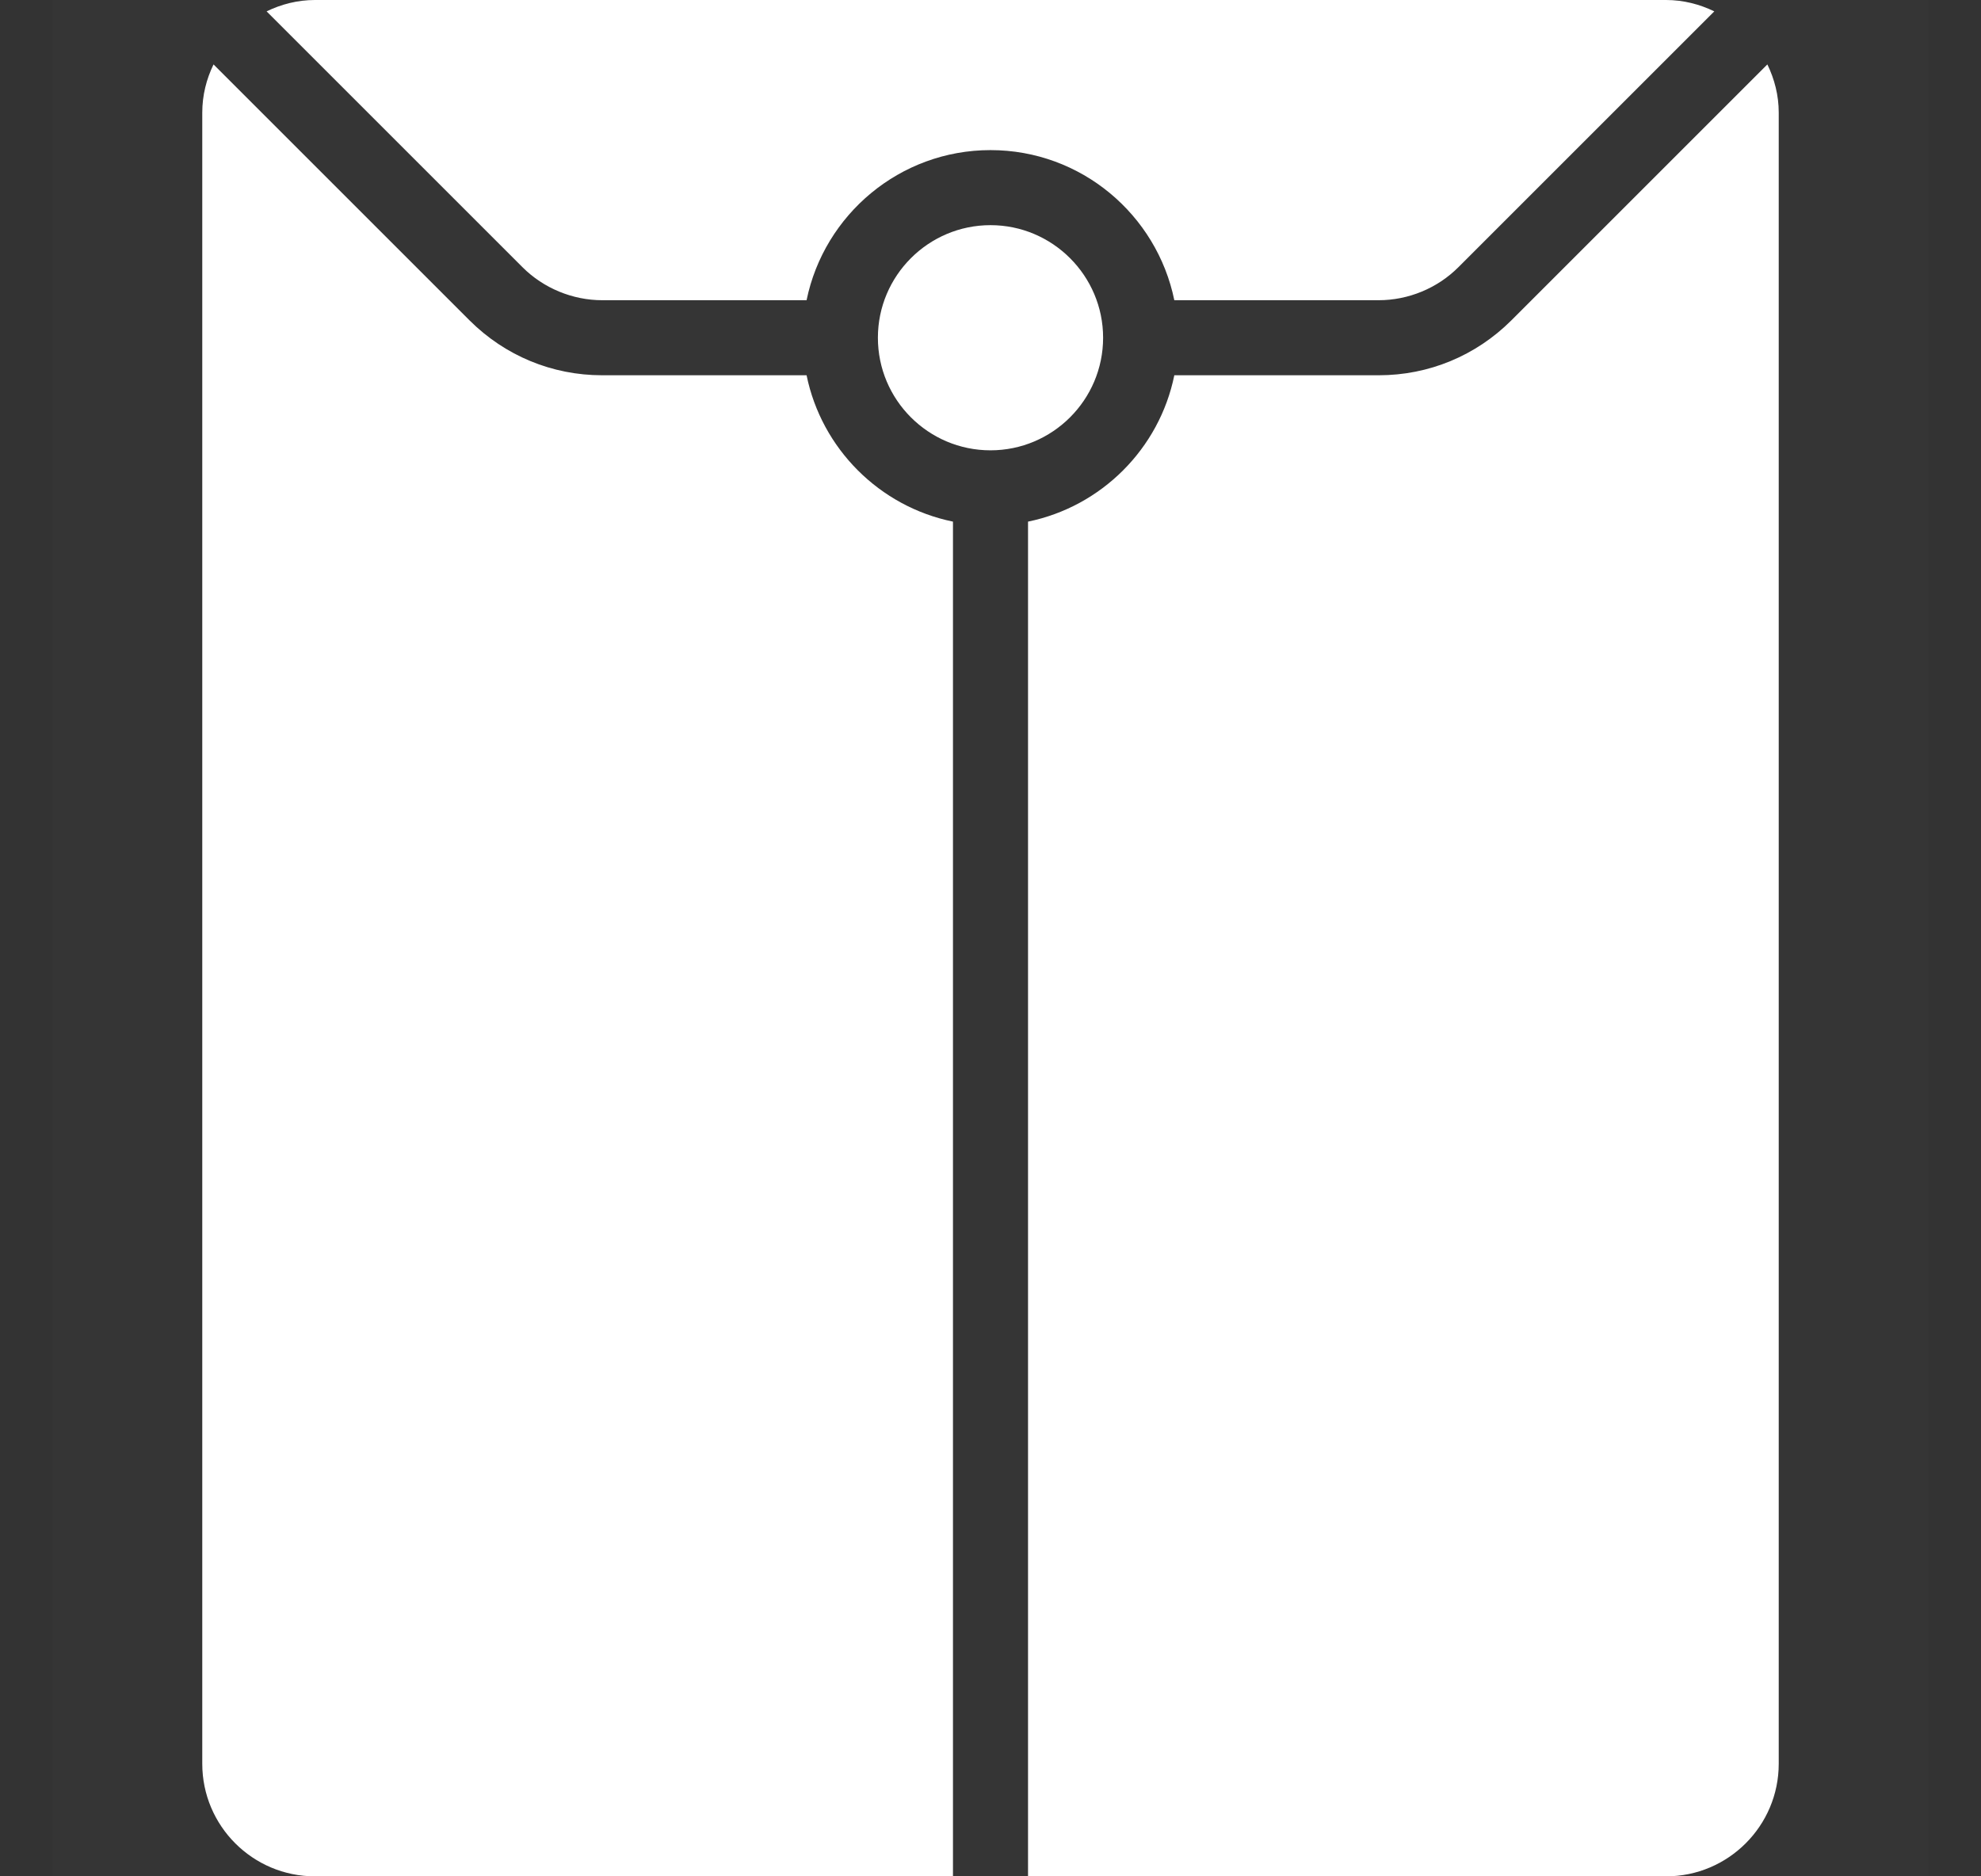 <svg width="19" height="18" viewBox="0 0 19 18" fill="none" xmlns="http://www.w3.org/2000/svg">
<rect x="0" y="0" width="19" height="18" fill="#333333" stroke="none"/>
<g clip-path="url(#clip0_1425_16070)">
<rect width="18" height="18" transform="translate(0.5)" fill="white" fill-opacity="0.01"/>
<g clip-path="url(#clip1_1425_16070)">
<path fill-rule="evenodd" clip-rule="evenodd" d="M7.736 2.88H5.776C5.492 2.88 5.213 2.765 5.012 2.564L2.557 0.109C2.697 0.041 2.854 0 3.02 0H15.98C16.145 0 16.302 0.041 16.442 0.109L13.987 2.564C13.786 2.765 13.508 2.88 13.223 2.88H11.263C11.095 2.06 10.37 1.44 9.5 1.44C8.63 1.44 7.904 2.06 7.736 2.88ZM5.776 3.6H7.736C7.88 4.304 8.435 4.86 9.14 5.004V18H3.02C2.424 18 1.94 17.516 1.94 16.92V1.08C1.94 0.914 1.98 0.758 2.048 0.618L4.503 3.073C4.844 3.413 5.295 3.6 5.776 3.6ZM10.58 3.24C10.58 2.645 10.095 2.16 9.5 2.16C8.904 2.16 8.42 2.645 8.42 3.24C8.42 3.836 8.904 4.32 9.5 4.32C10.095 4.32 10.58 3.836 10.58 3.24ZM14.496 3.073L16.951 0.618C17.019 0.758 17.06 0.914 17.06 1.08V16.92C17.06 17.516 16.575 18 15.98 18H9.86V5.004C10.564 4.86 11.12 4.304 11.263 3.6H13.223C13.704 3.6 14.155 3.413 14.496 3.073Z" fill="white"/>
</g>
</g>
<defs>
<clipPath id="clip0_1425_16070">
<rect width="18" height="18" fill="white" transform="translate(0.5)"/>
</clipPath>
<clipPath id="clip1_1425_16070">
<rect width="18" height="18" fill="white" transform="translate(0.5)"/>
</clipPath>
</defs>
</svg>
